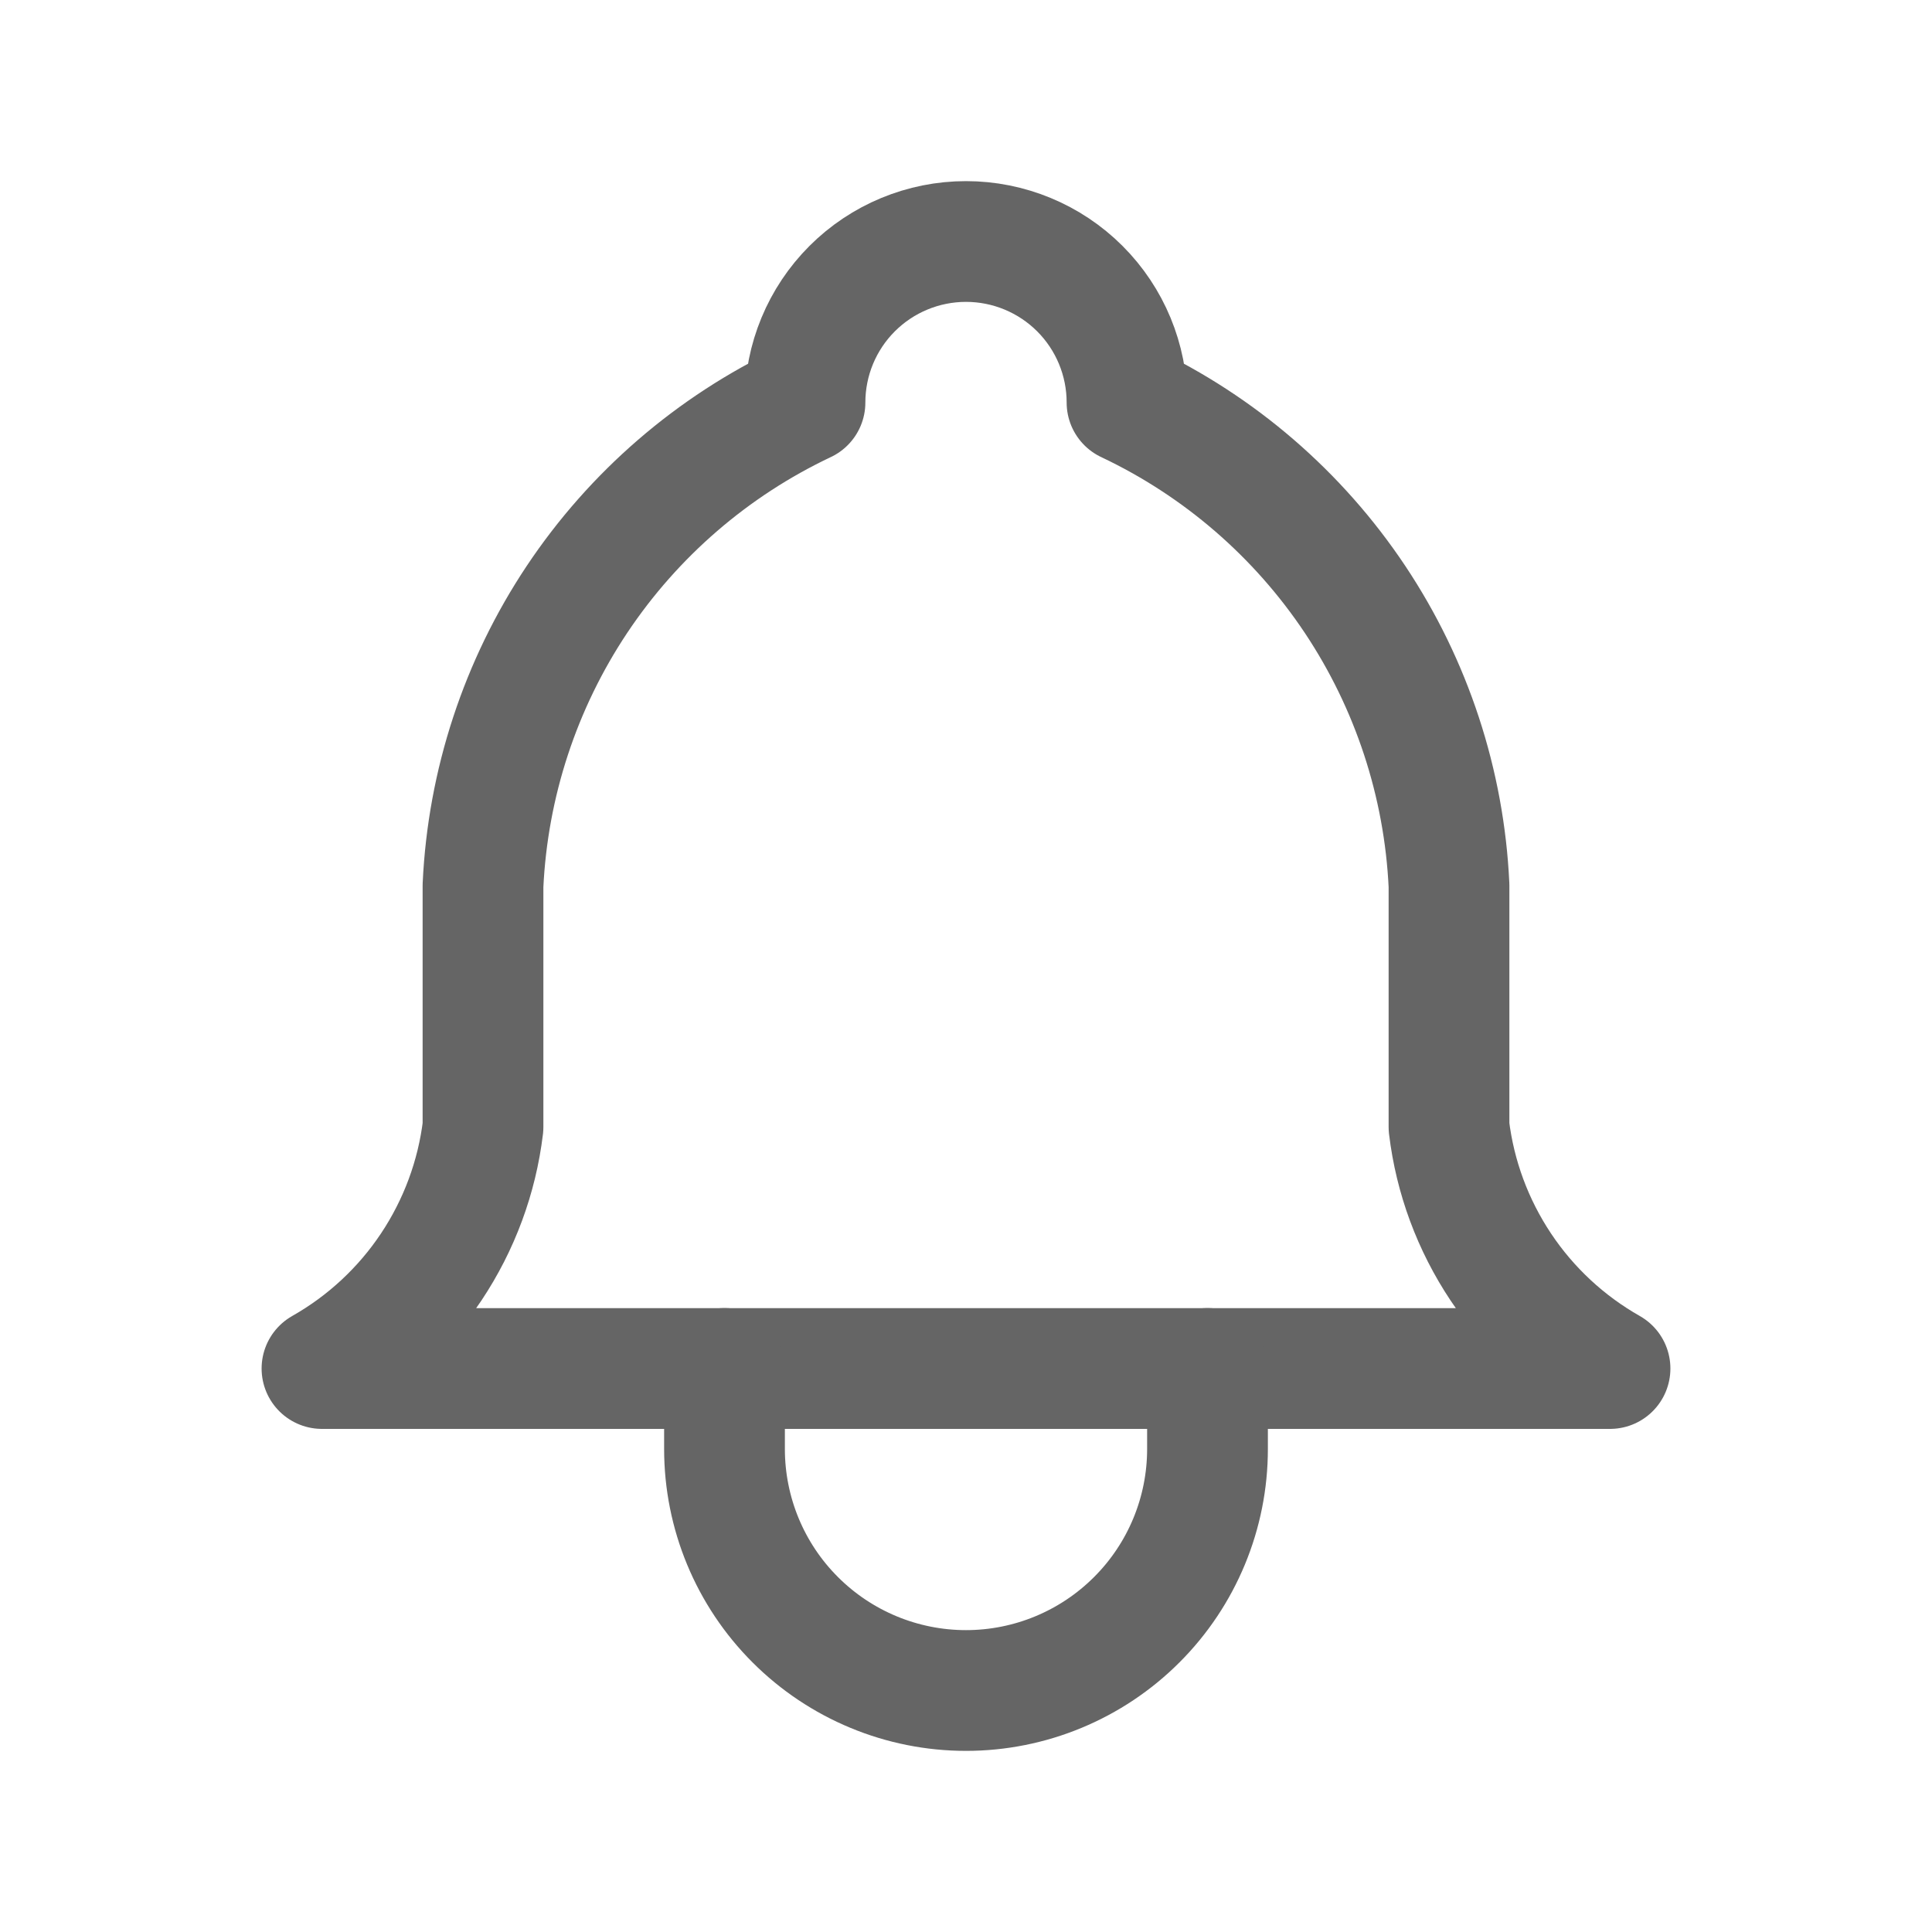 <svg width="32" height="32" viewBox="0 0 32 32" fill="none" xmlns="http://www.w3.org/2000/svg">
<path d="M13.333 6.667C13.333 5.959 13.614 5.281 14.114 4.781C14.614 4.281 15.293 4 16 4C16.707 4 17.386 4.281 17.886 4.781C18.386 5.281 18.667 5.959 18.667 6.667C20.198 7.391 21.503 8.518 22.443 9.927C23.382 11.336 23.921 12.975 24 14.667V18.667C24.1 19.496 24.394 20.289 24.857 20.984C25.32 21.679 25.94 22.255 26.667 22.667H5.333C6.06 22.255 6.68 21.679 7.143 20.984C7.606 20.289 7.9 19.496 8 18.667V14.667C8.079 12.975 8.618 11.336 9.557 9.927C10.497 8.518 11.802 7.391 13.333 6.667" stroke="#656565" stroke-width="2" stroke-linecap="round" stroke-linejoin="round"/>
<path d="M12 22.666V24C12 25.061 12.421 26.078 13.172 26.828C13.922 27.578 14.939 28 16 28C17.061 28 18.078 27.578 18.828 26.828C19.579 26.078 20 25.061 20 24V22.666" stroke="#656565" stroke-width="2" stroke-linecap="round" stroke-linejoin="round"/>
</svg>
